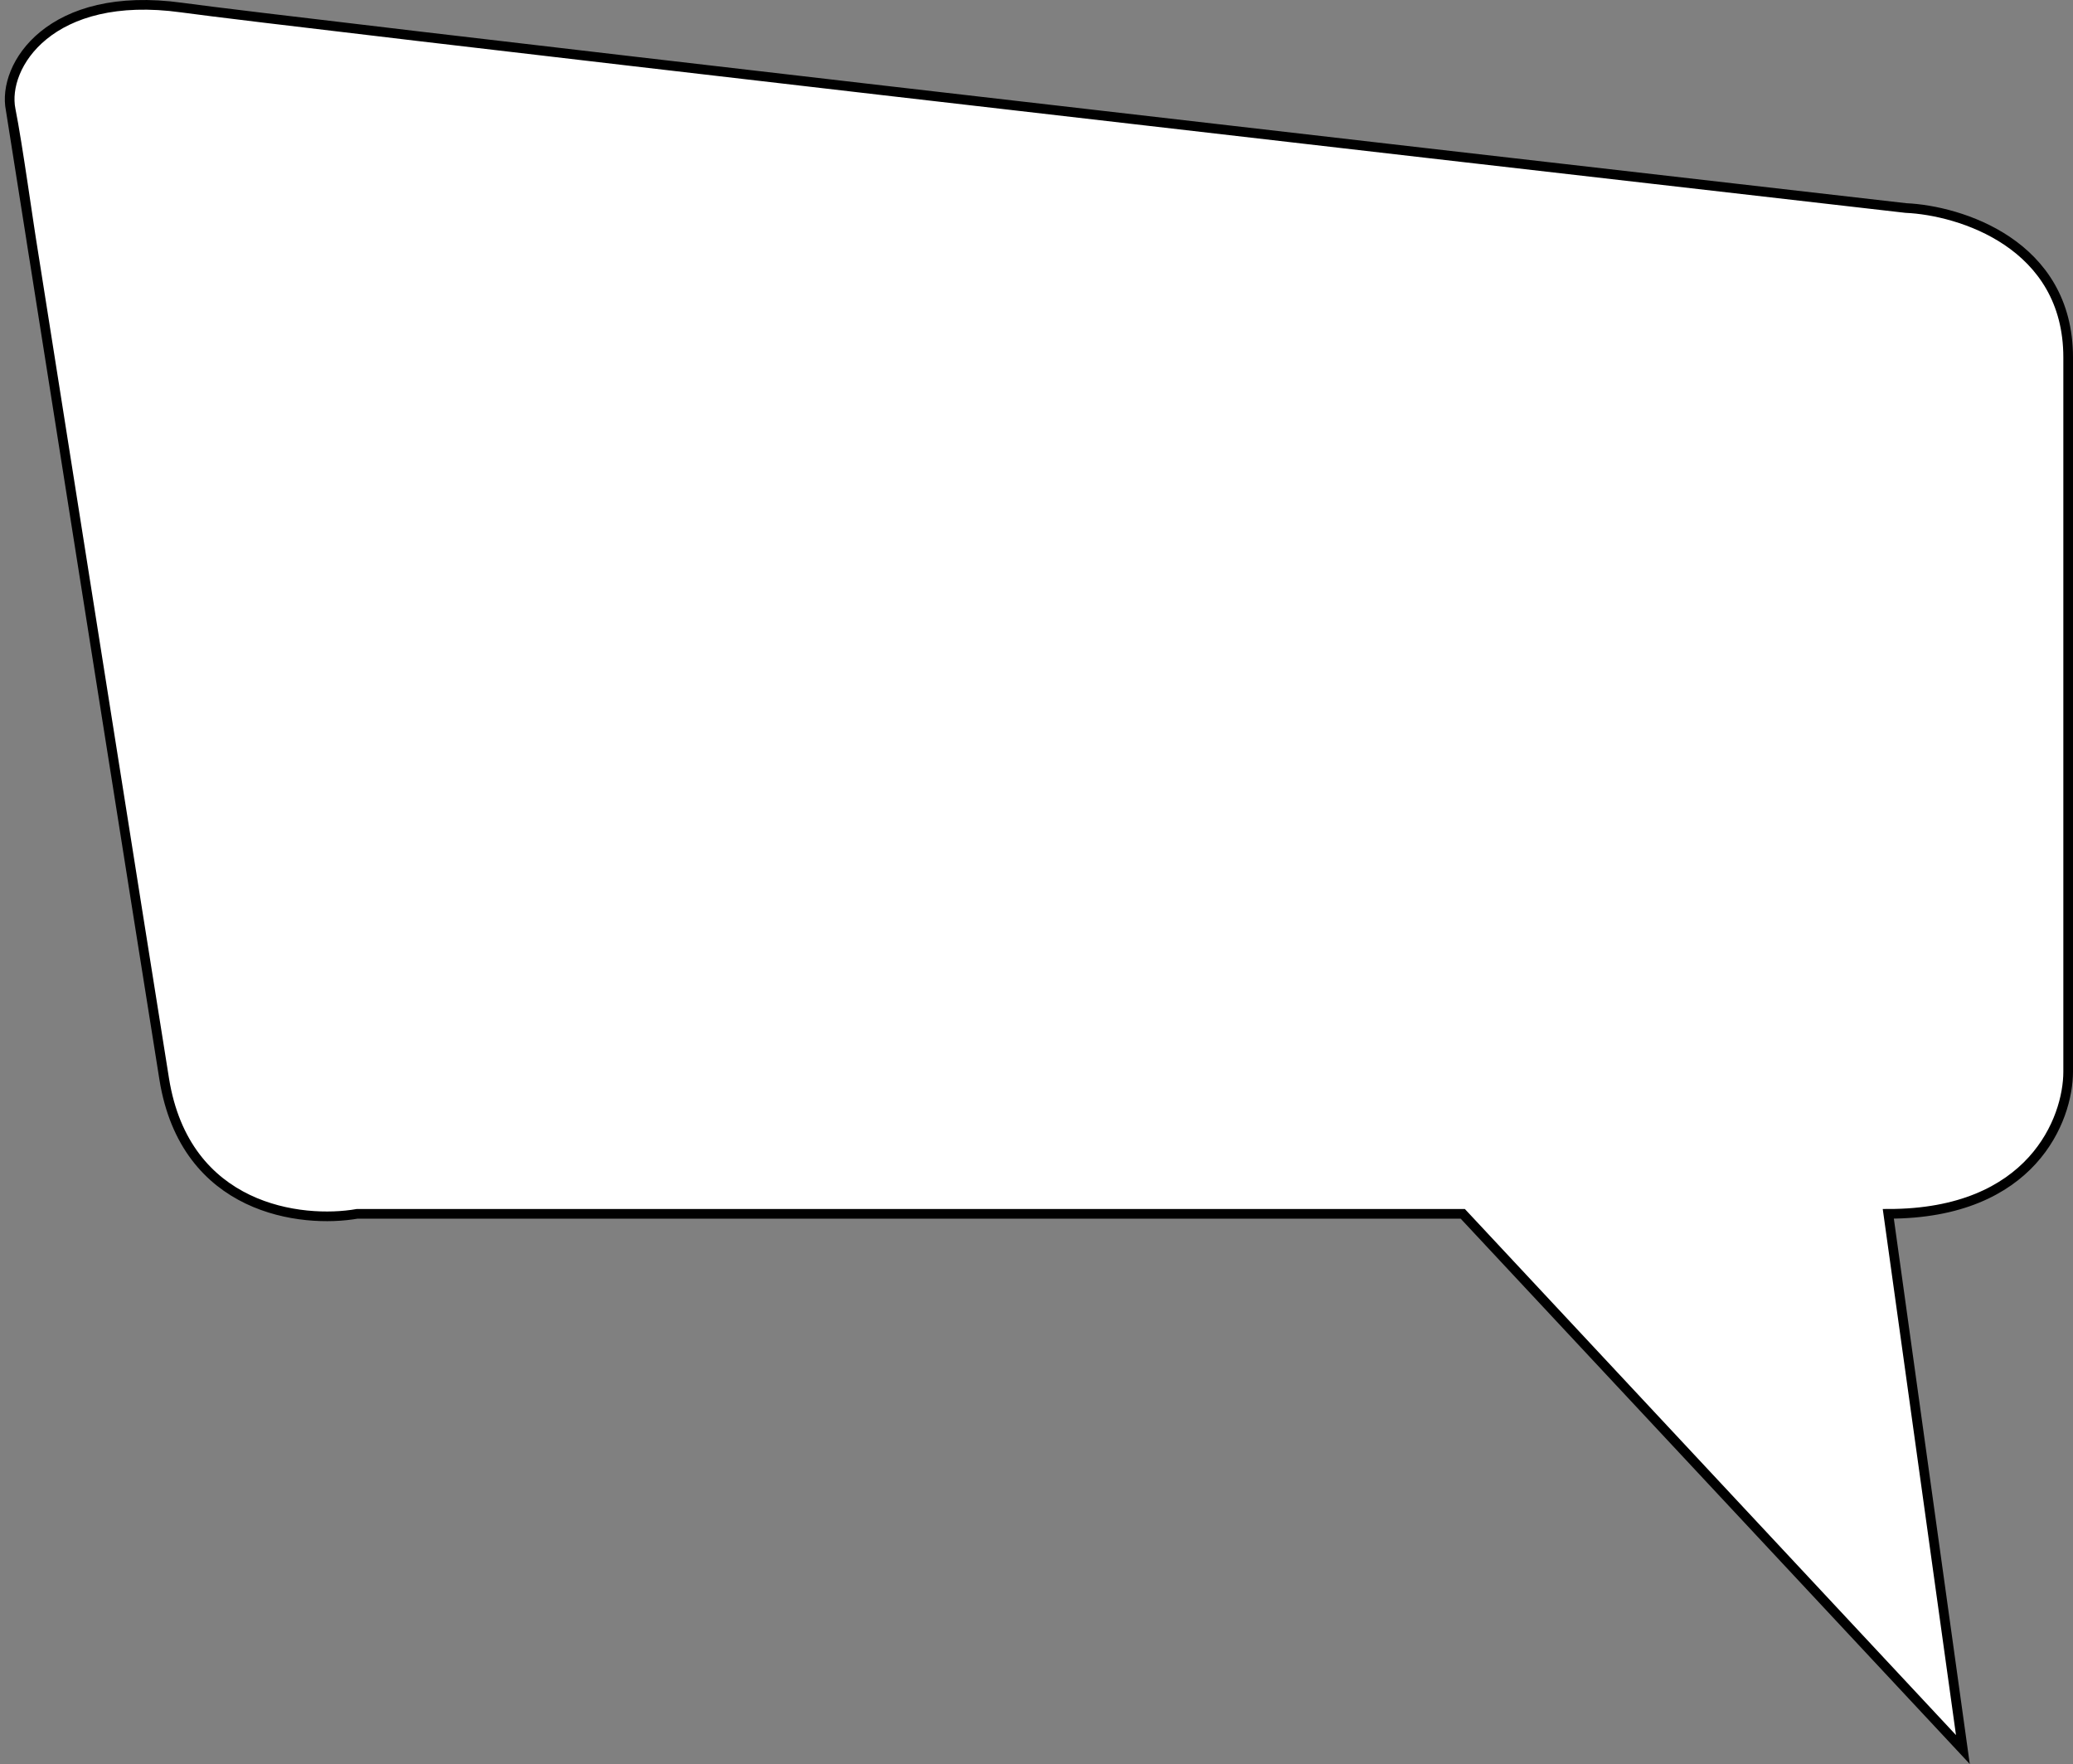 <?xml version="1.0" encoding="UTF-8"?> <svg xmlns="http://www.w3.org/2000/svg" width="429" height="365" viewBox="0 0 429 365" fill="none"><rect x="0" y="0" width="429" height="365" fill="#808080" stroke="none"/> <path d="M7.093 53.599C6.901 52.444 6.684 51.061 6.449 49.523C4.883 39.62 3.447 30.529 2.207 22.683C0.391 13.634 10.378 -2.2 37.614 1.57C59.403 4.586 284.556 30.475 394.409 43.042C405.606 43.545 428 50.432 428 73.958V221.749C428 231.551 420.555 251.156 390.777 251.156L406.211 362L302.714 251.156H73.929C62.43 253.167 38.341 250.402 33.983 223.257C30.324 200.467 16.597 113.719 7.093 53.599Z" fill="white"></path> <path d="M7.093 53.599C5.883 46.309 3.66 29.922 2.207 22.683M2.207 22.683C0.391 13.634 10.378 -2.2 37.614 1.57C59.403 4.586 284.556 30.475 394.409 43.042C405.606 43.545 428 50.432 428 73.958C428 97.484 428 182.288 428 221.749C428 231.551 420.555 251.156 390.777 251.156L406.211 362L302.713 251.156H73.929C62.43 253.167 38.341 250.402 33.983 223.257C29.625 196.112 10.983 78.23 2.207 22.683Z" stroke="black" stroke-width="2"></path> </svg> 